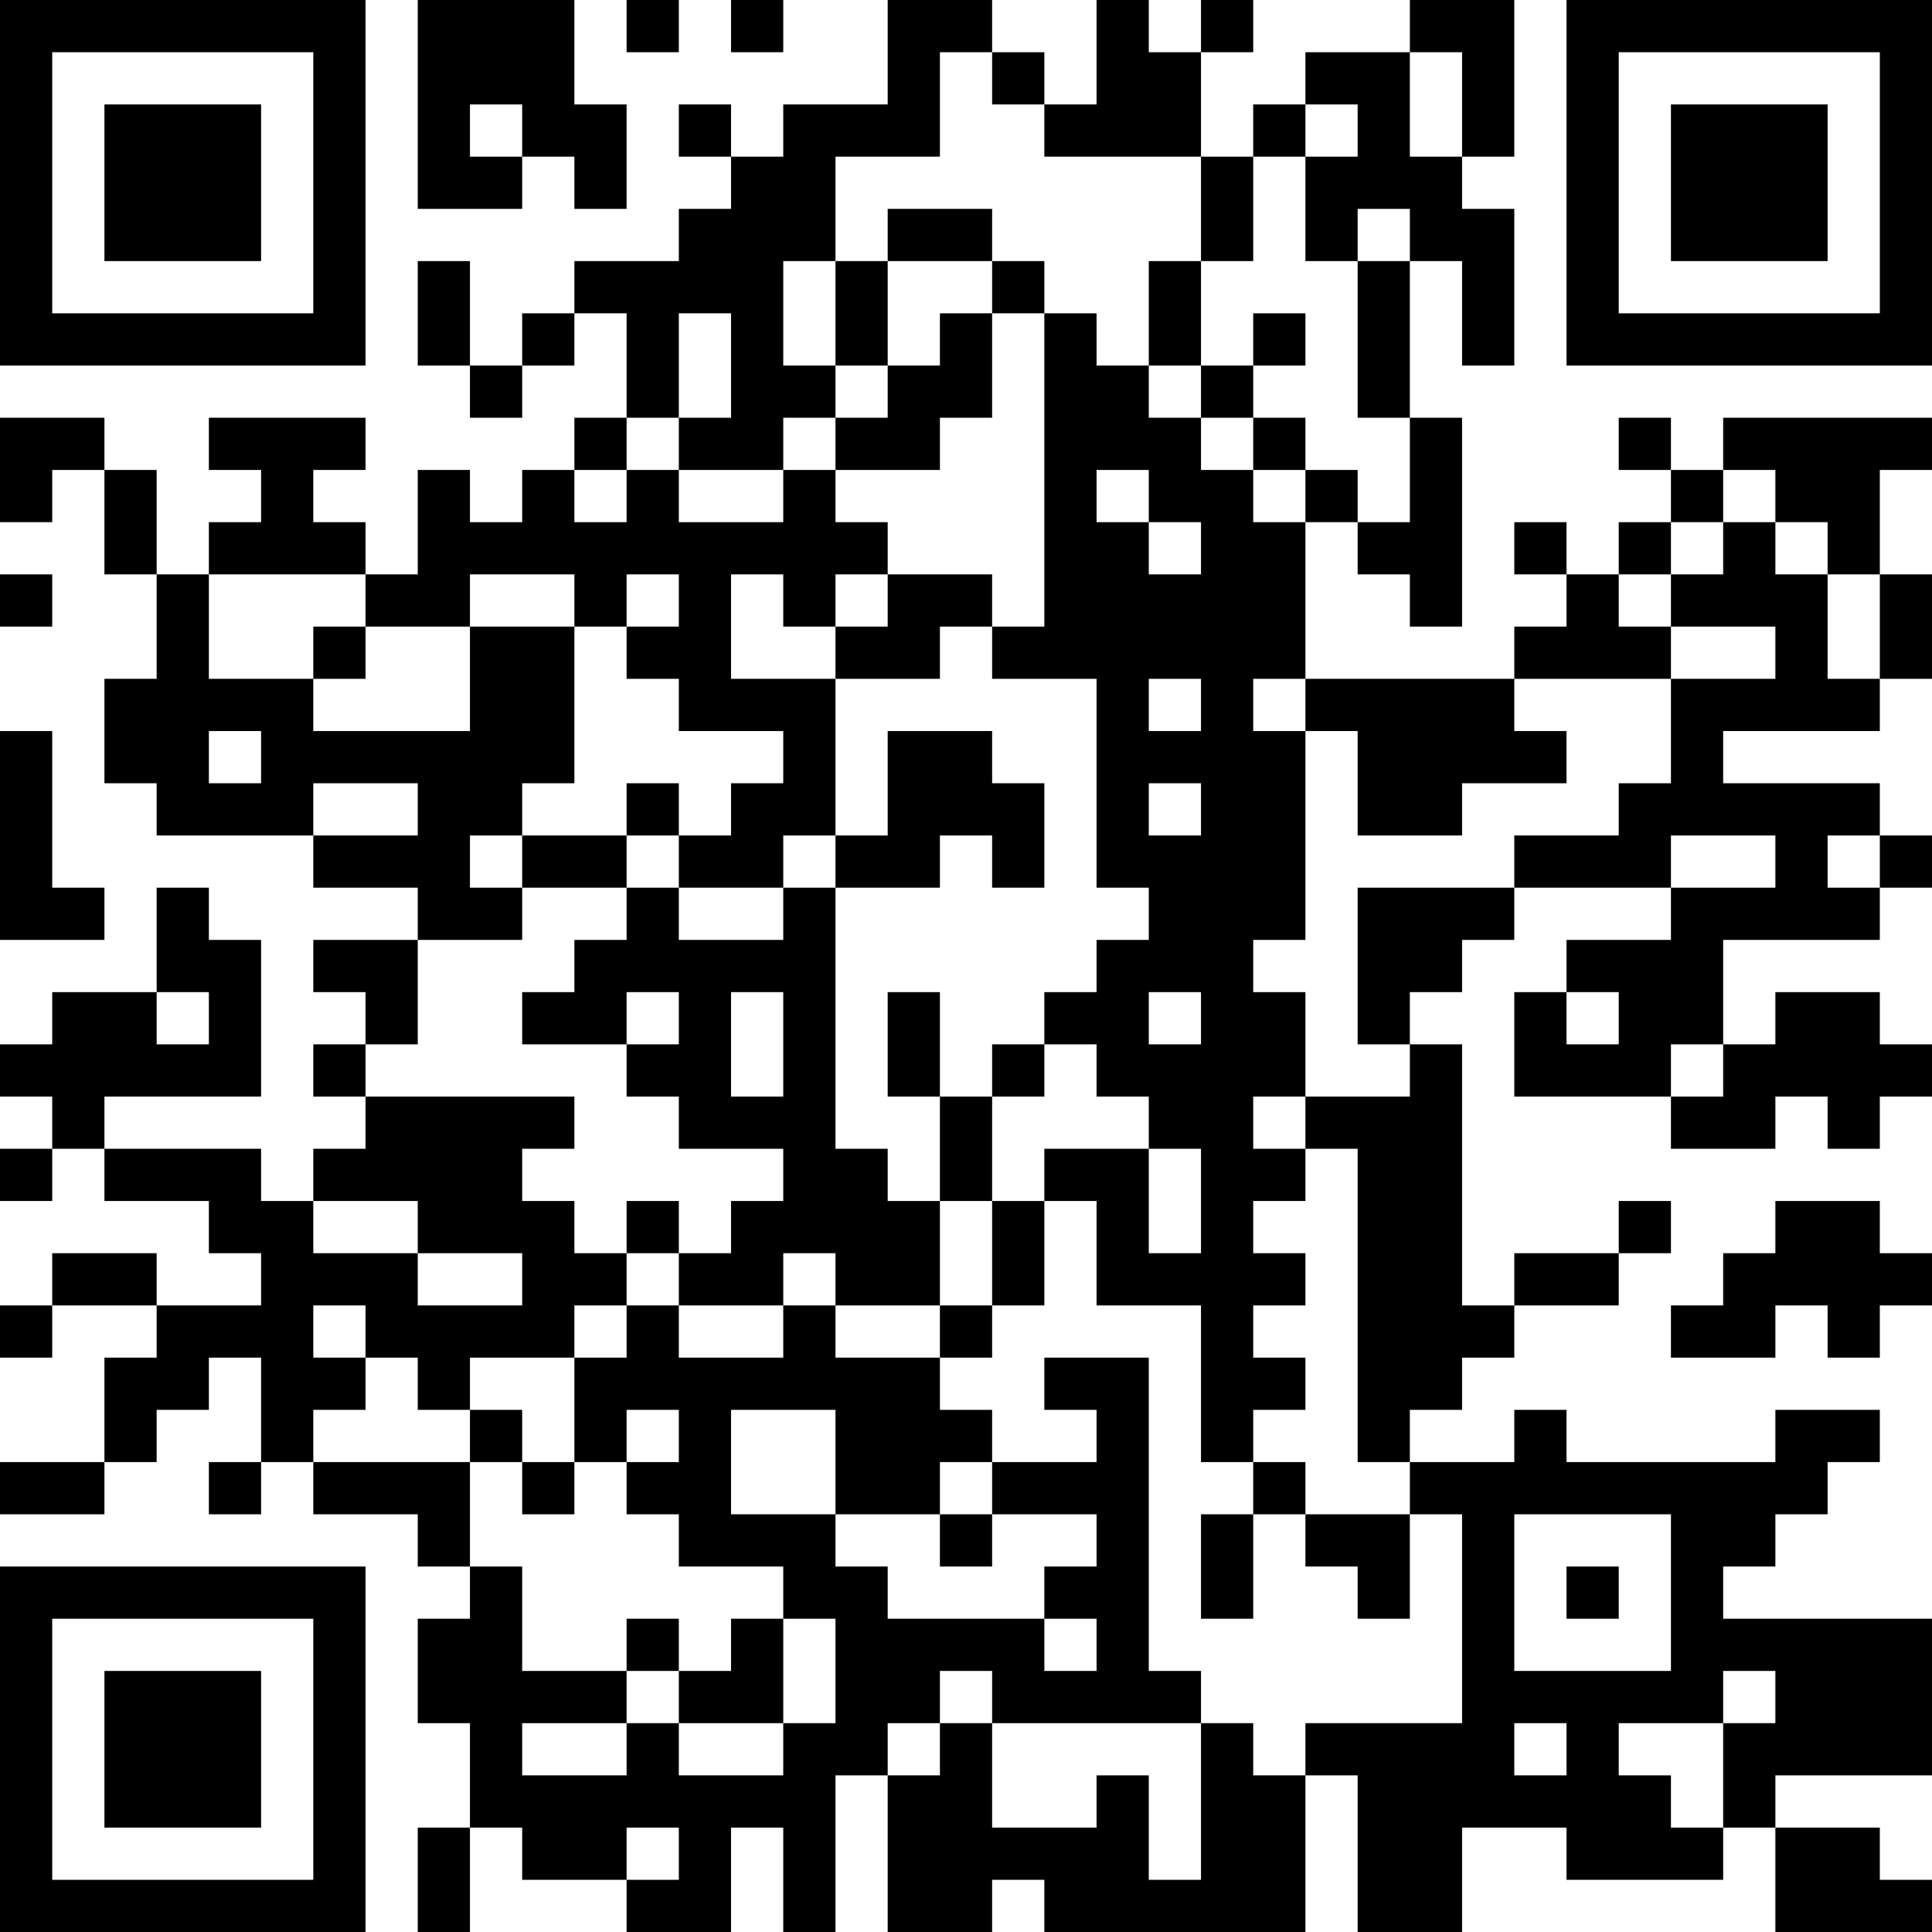 <?xml version="1.0" encoding="UTF-8"?>
<svg xmlns="http://www.w3.org/2000/svg" version="1.1" width="400" height="400" viewBox="0 0 400 400"><rect x="0" y="0" width="400" height="400" fill="#ffffff"/><g transform="scale(10.811)"><g transform="translate(0,0)"><path fill-rule="evenodd" d="M8 0L8 4L10 4L10 3L11 3L11 4L12 4L12 2L11 2L11 0ZM12 0L12 1L13 1L13 0ZM14 0L14 1L15 1L15 0ZM17 0L17 2L15 2L15 3L14 3L14 2L13 2L13 3L14 3L14 4L13 4L13 5L11 5L11 6L10 6L10 7L9 7L9 5L8 5L8 7L9 7L9 8L10 8L10 7L11 7L11 6L12 6L12 8L11 8L11 9L10 9L10 10L9 10L9 9L8 9L8 11L7 11L7 10L6 10L6 9L7 9L7 8L4 8L4 9L5 9L5 10L4 10L4 11L3 11L3 9L2 9L2 8L0 8L0 10L1 10L1 9L2 9L2 11L3 11L3 13L2 13L2 15L3 15L3 16L6 16L6 17L8 17L8 18L6 18L6 19L7 19L7 20L6 20L6 21L7 21L7 22L6 22L6 23L5 23L5 22L2 22L2 21L5 21L5 18L4 18L4 17L3 17L3 19L1 19L1 20L0 20L0 21L1 21L1 22L0 22L0 23L1 23L1 22L2 22L2 23L4 23L4 24L5 24L5 25L3 25L3 24L1 24L1 25L0 25L0 26L1 26L1 25L3 25L3 26L2 26L2 28L0 28L0 29L2 29L2 28L3 28L3 27L4 27L4 26L5 26L5 28L4 28L4 29L5 29L5 28L6 28L6 29L8 29L8 30L9 30L9 31L8 31L8 33L9 33L9 35L8 35L8 37L9 37L9 35L10 35L10 36L12 36L12 37L14 37L14 35L15 35L15 37L16 37L16 34L17 34L17 37L19 37L19 36L20 36L20 37L25 37L25 34L26 34L26 37L28 37L28 35L30 35L30 36L33 36L33 35L34 35L34 37L37 37L37 36L36 36L36 35L34 35L34 34L37 34L37 31L33 31L33 30L34 30L34 29L35 29L35 28L36 28L36 27L34 27L34 28L30 28L30 27L29 27L29 28L27 28L27 27L28 27L28 26L29 26L29 25L31 25L31 24L32 24L32 23L31 23L31 24L29 24L29 25L28 25L28 20L27 20L27 19L28 19L28 18L29 18L29 17L32 17L32 18L30 18L30 19L29 19L29 21L32 21L32 22L34 22L34 21L35 21L35 22L36 22L36 21L37 21L37 20L36 20L36 19L34 19L34 20L33 20L33 18L36 18L36 17L37 17L37 16L36 16L36 15L33 15L33 14L36 14L36 13L37 13L37 11L36 11L36 9L37 9L37 8L33 8L33 9L32 9L32 8L31 8L31 9L32 9L32 10L31 10L31 11L30 11L30 10L29 10L29 11L30 11L30 12L29 12L29 13L25 13L25 10L26 10L26 11L27 11L27 12L28 12L28 8L27 8L27 5L28 5L28 7L29 7L29 4L28 4L28 3L29 3L29 0L27 0L27 1L25 1L25 2L24 2L24 3L23 3L23 1L24 1L24 0L23 0L23 1L22 1L22 0L21 0L21 2L20 2L20 1L19 1L19 0ZM18 1L18 3L16 3L16 5L15 5L15 7L16 7L16 8L15 8L15 9L13 9L13 8L14 8L14 6L13 6L13 8L12 8L12 9L11 9L11 10L12 10L12 9L13 9L13 10L15 10L15 9L16 9L16 10L17 10L17 11L16 11L16 12L15 12L15 11L14 11L14 13L16 13L16 16L15 16L15 17L13 17L13 16L14 16L14 15L15 15L15 14L13 14L13 13L12 13L12 12L13 12L13 11L12 11L12 12L11 12L11 11L9 11L9 12L7 12L7 11L4 11L4 13L6 13L6 14L9 14L9 12L11 12L11 15L10 15L10 16L9 16L9 17L10 17L10 18L8 18L8 20L7 20L7 21L11 21L11 22L10 22L10 23L11 23L11 24L12 24L12 25L11 25L11 26L9 26L9 27L8 27L8 26L7 26L7 25L6 25L6 26L7 26L7 27L6 27L6 28L9 28L9 30L10 30L10 32L12 32L12 33L10 33L10 34L12 34L12 33L13 33L13 34L15 34L15 33L16 33L16 31L15 31L15 30L13 30L13 29L12 29L12 28L13 28L13 27L12 27L12 28L11 28L11 26L12 26L12 25L13 25L13 26L15 26L15 25L16 25L16 26L18 26L18 27L19 27L19 28L18 28L18 29L16 29L16 27L14 27L14 29L16 29L16 30L17 30L17 31L20 31L20 32L21 32L21 31L20 31L20 30L21 30L21 29L19 29L19 28L21 28L21 27L20 27L20 26L22 26L22 32L23 32L23 33L19 33L19 32L18 32L18 33L17 33L17 34L18 34L18 33L19 33L19 35L21 35L21 34L22 34L22 36L23 36L23 33L24 33L24 34L25 34L25 33L28 33L28 29L27 29L27 28L26 28L26 22L25 22L25 21L27 21L27 20L26 20L26 17L29 17L29 16L31 16L31 15L32 15L32 13L34 13L34 12L32 12L32 11L33 11L33 10L34 10L34 11L35 11L35 13L36 13L36 11L35 11L35 10L34 10L34 9L33 9L33 10L32 10L32 11L31 11L31 12L32 12L32 13L29 13L29 14L30 14L30 15L28 15L28 16L26 16L26 14L25 14L25 13L24 13L24 14L25 14L25 18L24 18L24 19L25 19L25 21L24 21L24 22L25 22L25 23L24 23L24 24L25 24L25 25L24 25L24 26L25 26L25 27L24 27L24 28L23 28L23 25L21 25L21 23L20 23L20 22L22 22L22 24L23 24L23 22L22 22L22 21L21 21L21 20L20 20L20 19L21 19L21 18L22 18L22 17L21 17L21 13L19 13L19 12L20 12L20 6L21 6L21 7L22 7L22 8L23 8L23 9L24 9L24 10L25 10L25 9L26 9L26 10L27 10L27 8L26 8L26 5L27 5L27 4L26 4L26 5L25 5L25 3L26 3L26 2L25 2L25 3L24 3L24 5L23 5L23 3L20 3L20 2L19 2L19 1ZM27 1L27 3L28 3L28 1ZM9 2L9 3L10 3L10 2ZM17 4L17 5L16 5L16 7L17 7L17 8L16 8L16 9L18 9L18 8L19 8L19 6L20 6L20 5L19 5L19 4ZM17 5L17 7L18 7L18 6L19 6L19 5ZM22 5L22 7L23 7L23 8L24 8L24 9L25 9L25 8L24 8L24 7L25 7L25 6L24 6L24 7L23 7L23 5ZM21 9L21 10L22 10L22 11L23 11L23 10L22 10L22 9ZM0 11L0 12L1 12L1 11ZM17 11L17 12L16 12L16 13L18 13L18 12L19 12L19 11ZM6 12L6 13L7 13L7 12ZM22 13L22 14L23 14L23 13ZM0 14L0 18L2 18L2 17L1 17L1 14ZM4 14L4 15L5 15L5 14ZM17 14L17 16L16 16L16 17L15 17L15 18L13 18L13 17L12 17L12 16L13 16L13 15L12 15L12 16L10 16L10 17L12 17L12 18L11 18L11 19L10 19L10 20L12 20L12 21L13 21L13 22L15 22L15 23L14 23L14 24L13 24L13 23L12 23L12 24L13 24L13 25L15 25L15 24L16 24L16 25L18 25L18 26L19 26L19 25L20 25L20 23L19 23L19 21L20 21L20 20L19 20L19 21L18 21L18 19L17 19L17 21L18 21L18 23L17 23L17 22L16 22L16 17L18 17L18 16L19 16L19 17L20 17L20 15L19 15L19 14ZM6 15L6 16L8 16L8 15ZM22 15L22 16L23 16L23 15ZM32 16L32 17L34 17L34 16ZM35 16L35 17L36 17L36 16ZM3 19L3 20L4 20L4 19ZM12 19L12 20L13 20L13 19ZM14 19L14 21L15 21L15 19ZM22 19L22 20L23 20L23 19ZM30 19L30 20L31 20L31 19ZM32 20L32 21L33 21L33 20ZM6 23L6 24L8 24L8 25L10 25L10 24L8 24L8 23ZM18 23L18 25L19 25L19 23ZM34 23L34 24L33 24L33 25L32 25L32 26L34 26L34 25L35 25L35 26L36 26L36 25L37 25L37 24L36 24L36 23ZM9 27L9 28L10 28L10 29L11 29L11 28L10 28L10 27ZM24 28L24 29L23 29L23 31L24 31L24 29L25 29L25 30L26 30L26 31L27 31L27 29L25 29L25 28ZM18 29L18 30L19 30L19 29ZM29 29L29 32L32 32L32 29ZM30 30L30 31L31 31L31 30ZM12 31L12 32L13 32L13 33L15 33L15 31L14 31L14 32L13 32L13 31ZM33 32L33 33L31 33L31 34L32 34L32 35L33 35L33 33L34 33L34 32ZM29 33L29 34L30 34L30 33ZM12 35L12 36L13 36L13 35ZM0 0L0 7L7 7L7 0ZM1 1L1 6L6 6L6 1ZM2 2L2 5L5 5L5 2ZM30 0L30 7L37 7L37 0ZM31 1L31 6L36 6L36 1ZM32 2L32 5L35 5L35 2ZM0 30L0 37L7 37L7 30ZM1 31L1 36L6 36L6 31ZM2 32L2 35L5 35L5 32Z" fill="#000000"/></g></g></svg>
